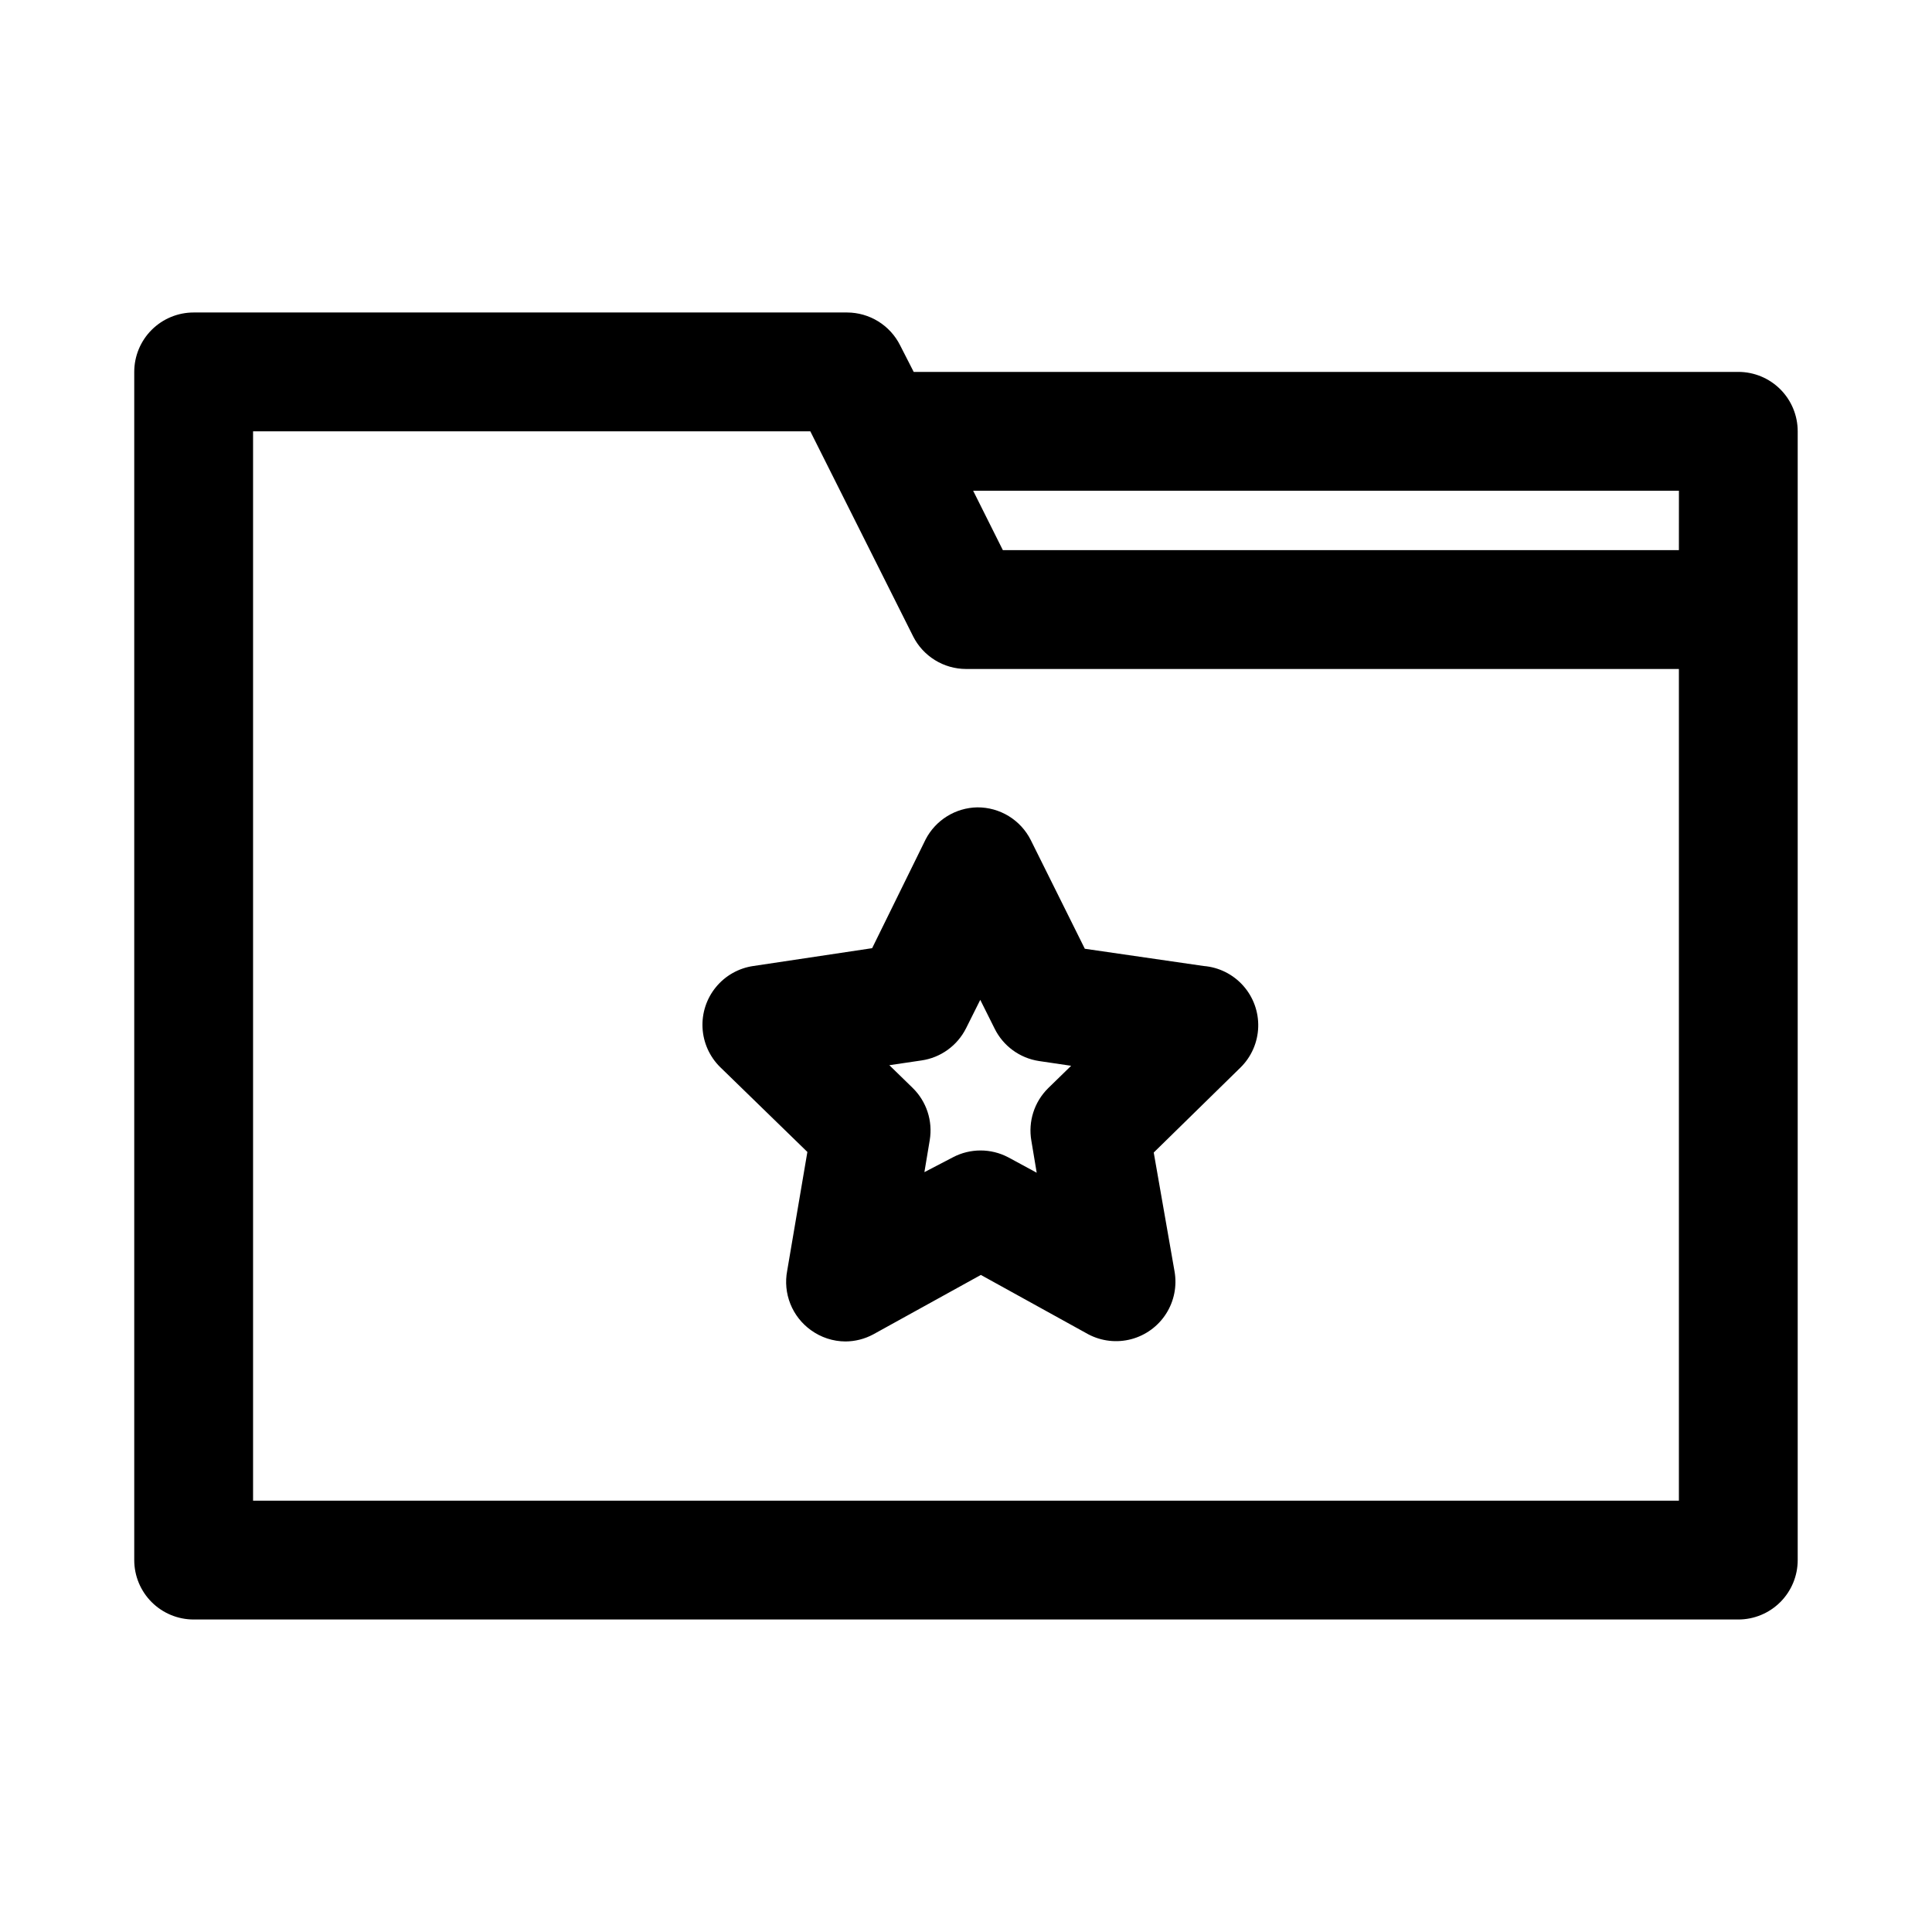 <?xml version="1.0" encoding="UTF-8"?>
<!-- Uploaded to: ICON Repo, www.svgrepo.com, Generator: ICON Repo Mixer Tools -->
<svg fill="#000000" width="800px" height="800px" version="1.1" viewBox="144 144 512 512" xmlns="http://www.w3.org/2000/svg">
 <path d="m604.67 242.56h-218.53l-3.621-7.086c-1.309-2.598-3.312-4.777-5.785-6.309-2.473-1.527-5.32-2.34-8.227-2.352h-173.19c-4.176 0-8.18 1.66-11.133 4.613-2.949 2.953-4.609 6.957-4.609 11.133v314.88c0 4.176 1.66 8.18 4.609 11.133 2.953 2.953 6.957 4.613 11.133 4.613h409.35c4.176 0 8.18-1.66 11.133-4.613 2.953-2.953 4.609-6.957 4.609-11.133v-299.14c0-4.176-1.656-8.18-4.609-11.133-2.953-2.953-6.957-4.609-11.133-4.609zm-15.746 299.14h-377.86v-283.39h147.68l27.238 54.316h-0.004c1.309 2.598 3.312 4.781 5.785 6.309 2.473 1.531 5.32 2.344 8.23 2.352h188.93zm0-251.91h-179.16l-7.871-15.742h187.04zm-199.63 76.676-14.168 28.812-31.488 4.723c-3.883 0.562-7.414 2.555-9.902 5.586-2.492 3.031-3.758 6.883-3.559 10.801 0.199 3.914 1.855 7.617 4.641 10.375l23.145 22.516-5.352 31.488c-0.562 2.953-0.27 6.004 0.848 8.793 1.117 2.789 3.008 5.199 5.449 6.949 2.656 1.926 5.852 2.973 9.133 2.992 2.582-0.012 5.125-0.66 7.398-1.887l28.496-15.742 28.496 15.742c3.496 1.836 7.555 2.293 11.367 1.281 3.816-1.016 7.113-3.422 9.234-6.75 2.125-3.328 2.918-7.336 2.231-11.223l-5.512-31.488 22.984-22.516v0.004c2.887-2.836 4.57-6.672 4.703-10.715s-1.297-7.981-3.988-10.996c-2.691-3.019-6.441-4.887-10.473-5.211l-31.488-4.566-14.328-28.812c-1.32-2.621-3.348-4.82-5.852-6.352-2.504-1.527-5.383-2.328-8.32-2.309-2.836 0.051-5.606 0.867-8.02 2.367-2.41 1.496-4.371 3.617-5.676 6.137zm10.707 50.066 3.777-7.559 3.777 7.559c2.273 4.652 6.688 7.887 11.809 8.656l8.5 1.258-6.141 5.984h0.004c-3.644 3.625-5.289 8.797-4.41 13.855l1.418 8.5-7.559-4.094v0.004c-4.582-2.41-10.059-2.41-14.641 0l-7.559 3.938 1.418-8.5v-0.004c0.84-5.086-0.867-10.262-4.566-13.855l-6.141-5.984 8.5-1.258h0.004c5.086-0.734 9.496-3.91 11.809-8.5z"/>
</svg>